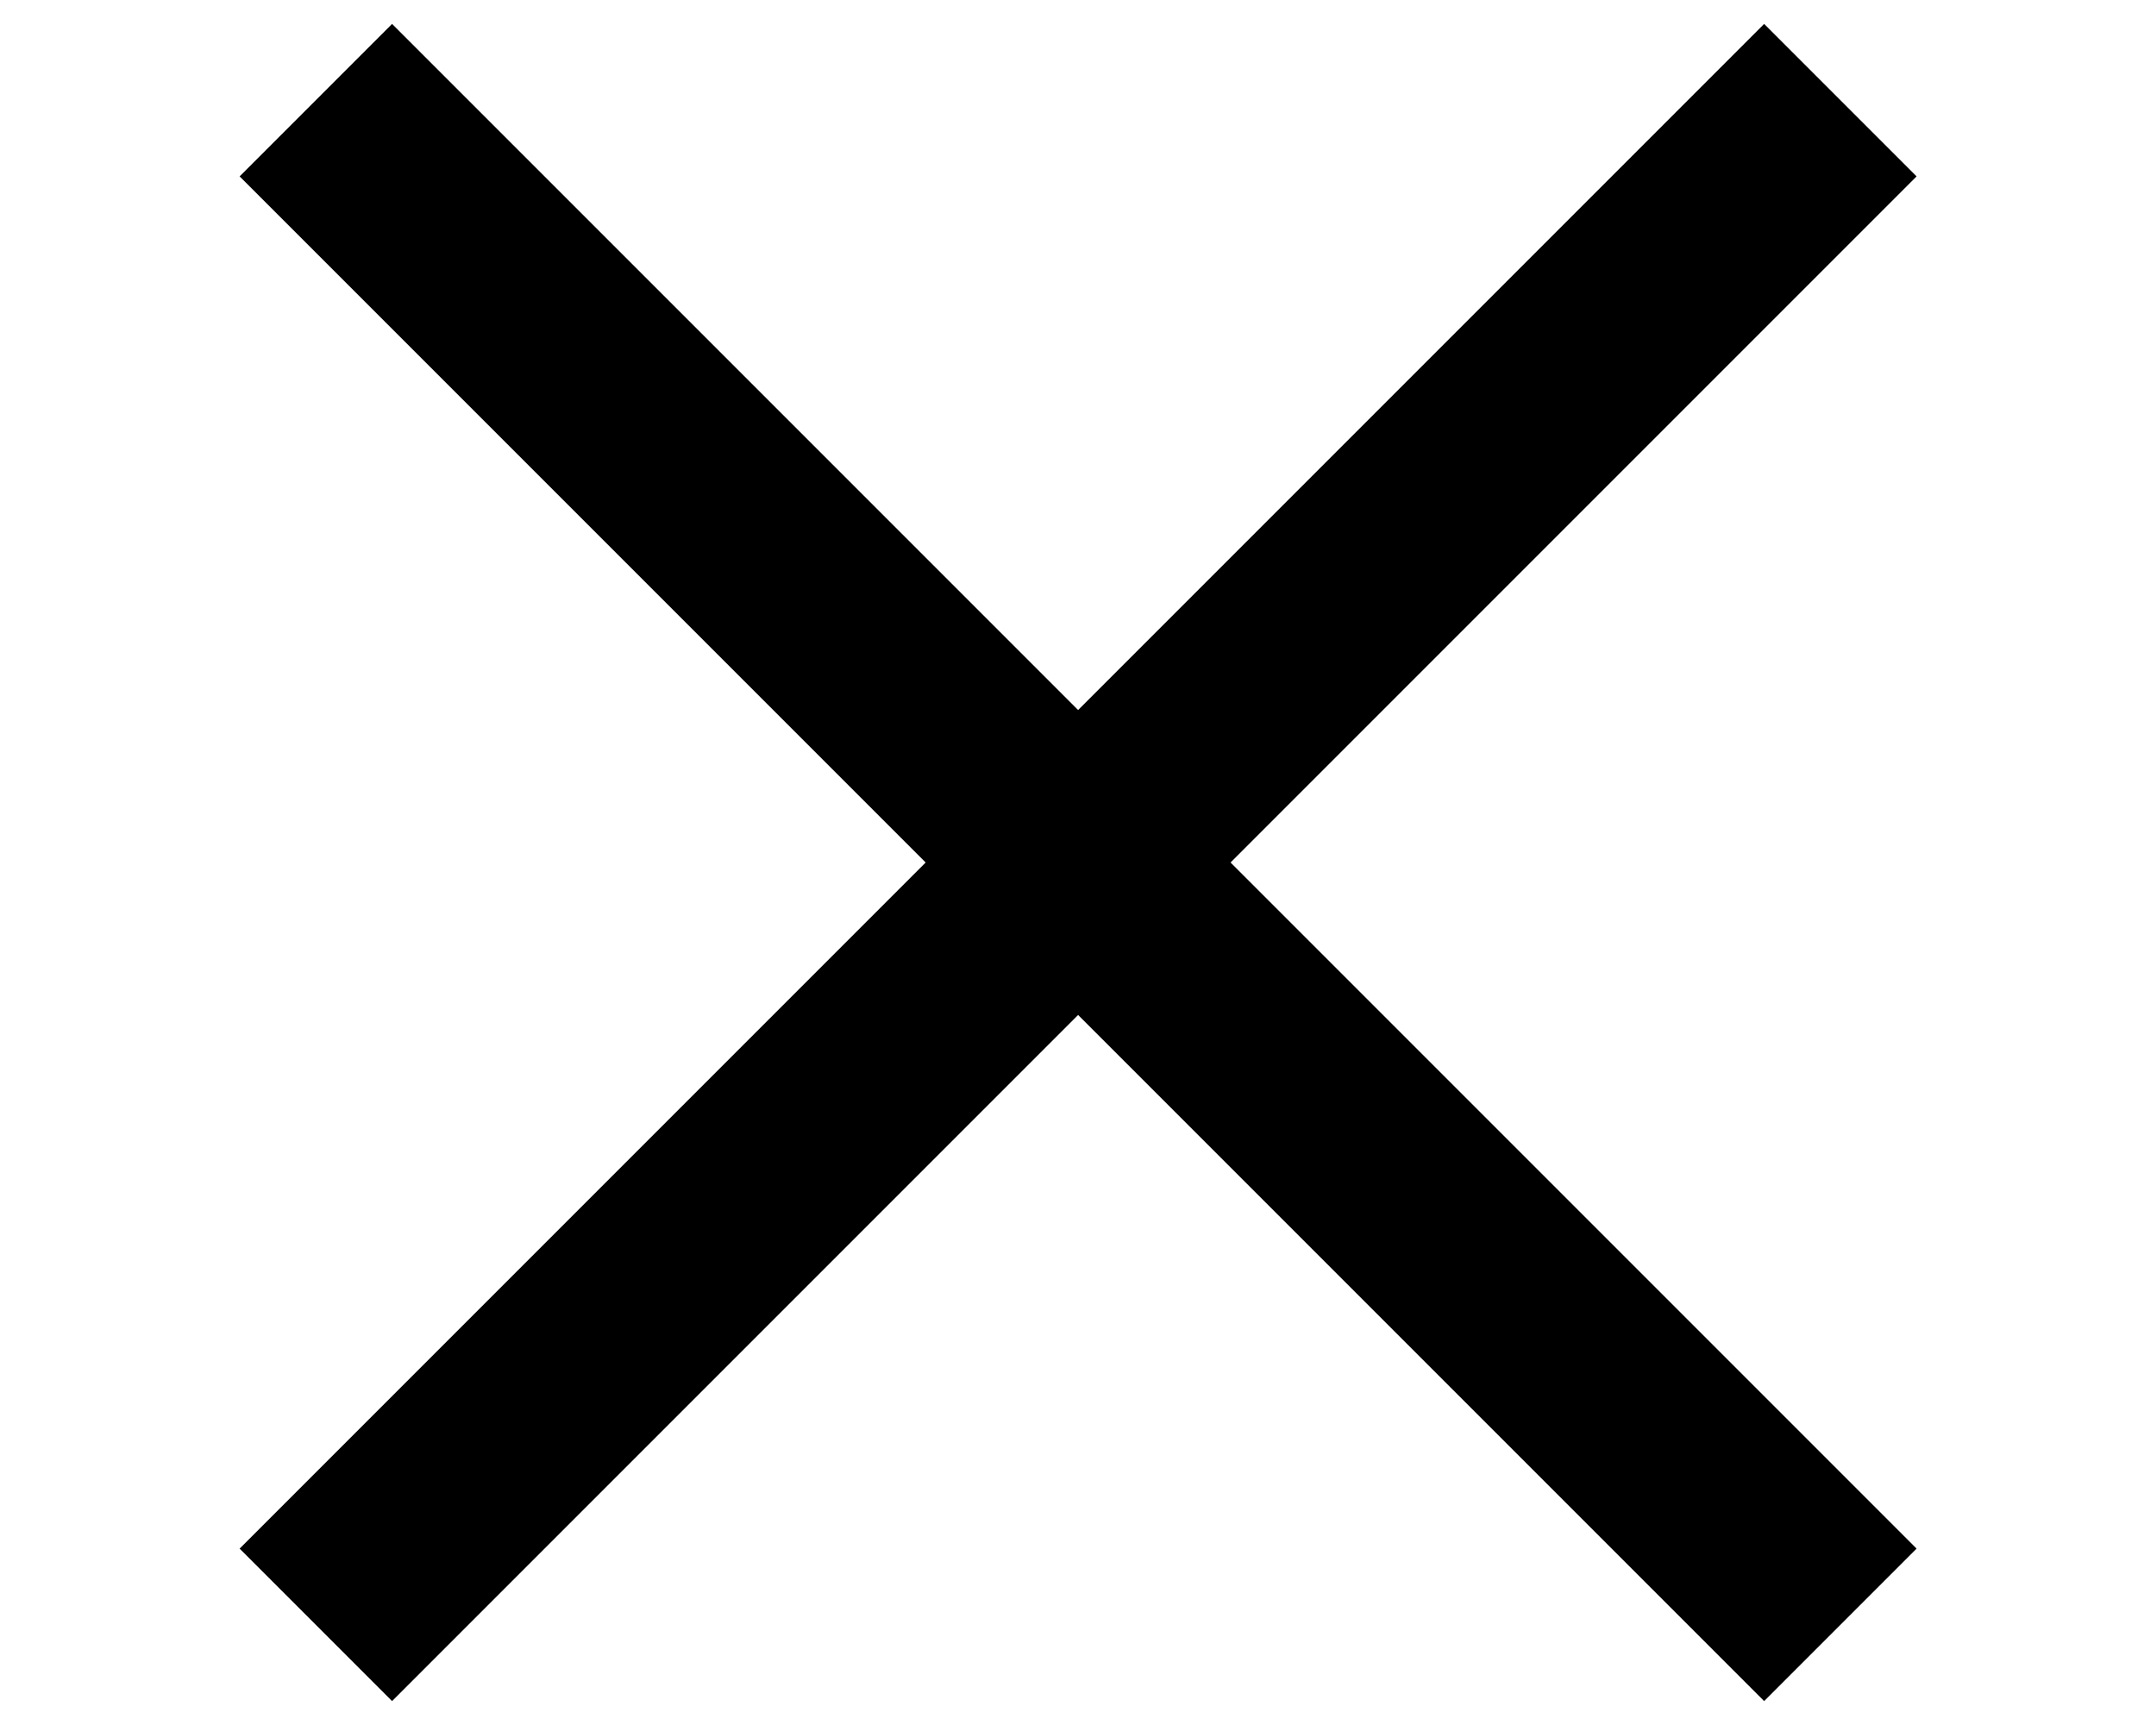 <svg width="20" height="16" viewBox="0 0 20 16" fill="none" xmlns="http://www.w3.org/2000/svg">
<path d="M2.93 15.071L17.072 0.929" stroke="black" stroke-width="2"/>
<path d="M2.93 0.929L17.072 15.071" stroke="black" stroke-width="2"/>
</svg>
